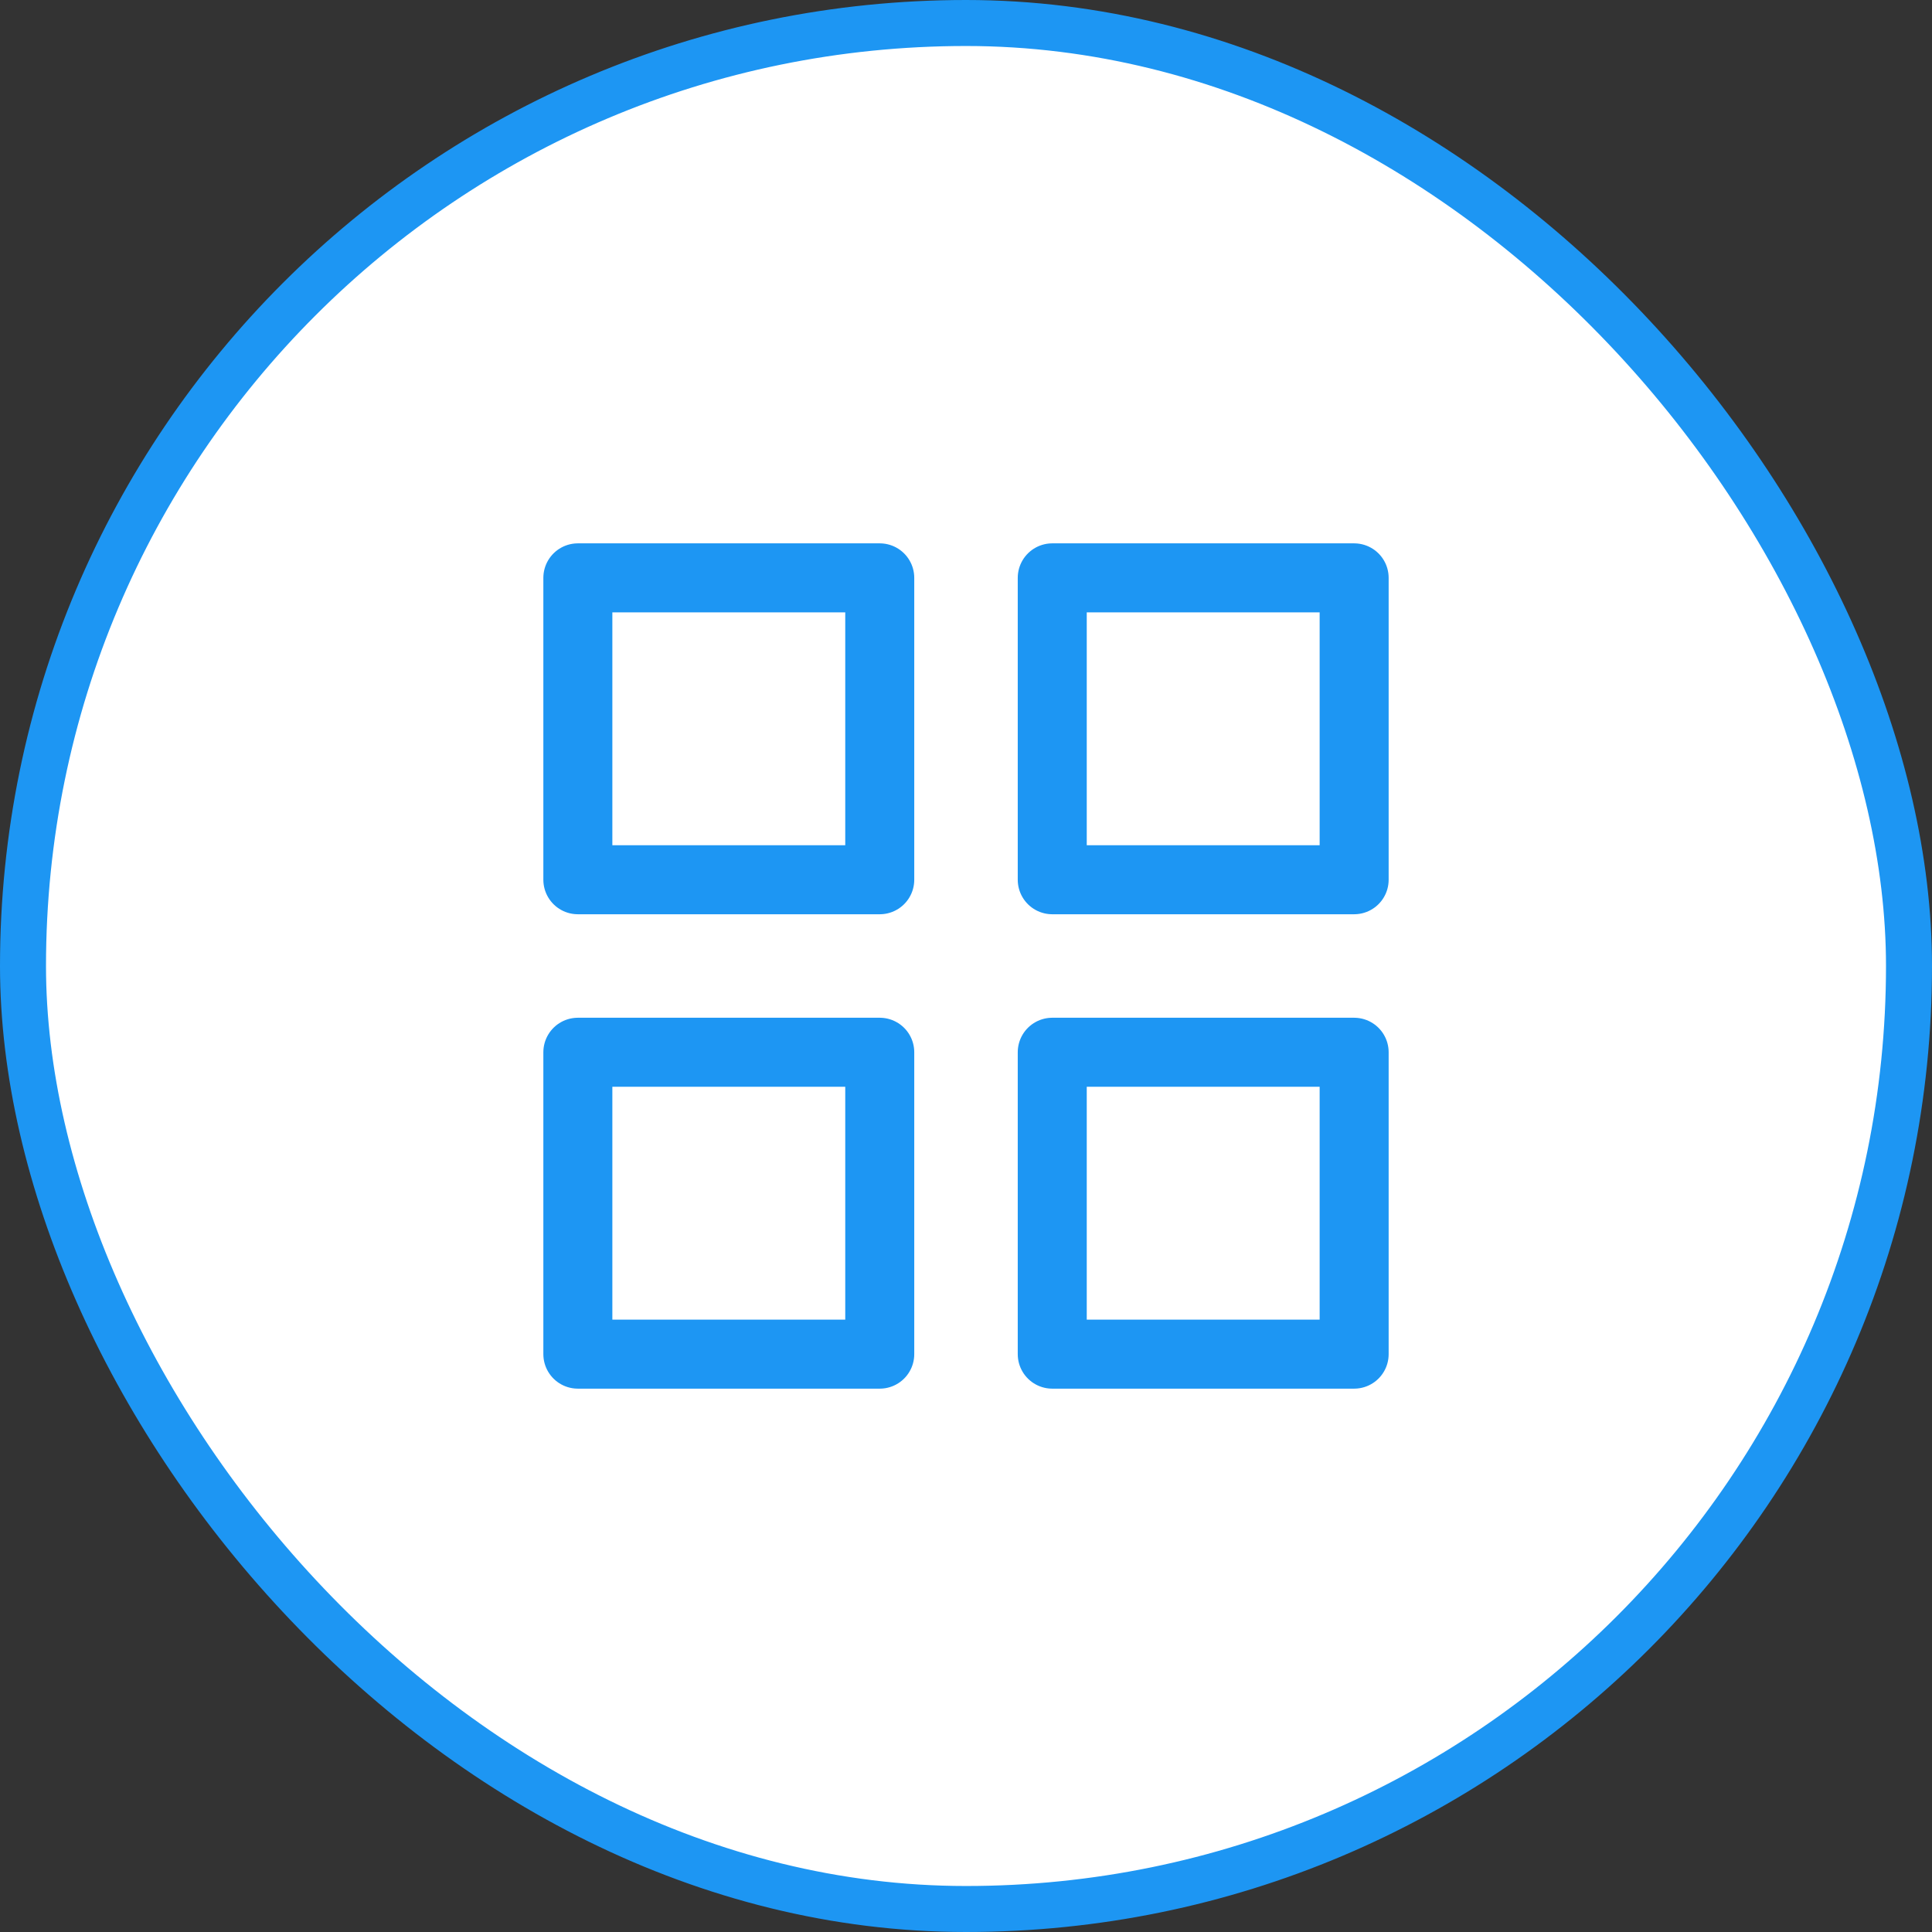 <svg width="42" height="42" viewBox="0 0 42 42" fill="none" xmlns="http://www.w3.org/2000/svg">
<rect x="0" y="0" width="42" height="42" fill="#333333" stroke="none"/>
<rect x="0.5" y="0.5" width="41" height="41" rx="20.5" fill="white"/>
<rect x="0.5" y="0.5" width="41" height="41" rx="20.5" stroke="#1D96F3"/>
<path d="M12.562 12.562H19.125V19.125H12.562V12.562Z" stroke="#1D96F3" stroke-width="1.5" stroke-linecap="round" stroke-linejoin="round"/>
<path d="M22.875 12.562H29.438V19.125H22.875V12.562Z" stroke="#1D96F3" stroke-width="1.5" stroke-linecap="round" stroke-linejoin="round"/>
<path d="M22.875 22.875H29.438V29.438H22.875V22.875Z" stroke="#1D96F3" stroke-width="1.5" stroke-linecap="round" stroke-linejoin="round"/>
<path d="M12.562 22.875H19.125V29.438H12.562V22.875Z" stroke="#1D96F3" stroke-width="1.5" stroke-linecap="round" stroke-linejoin="round"/>
</svg>
